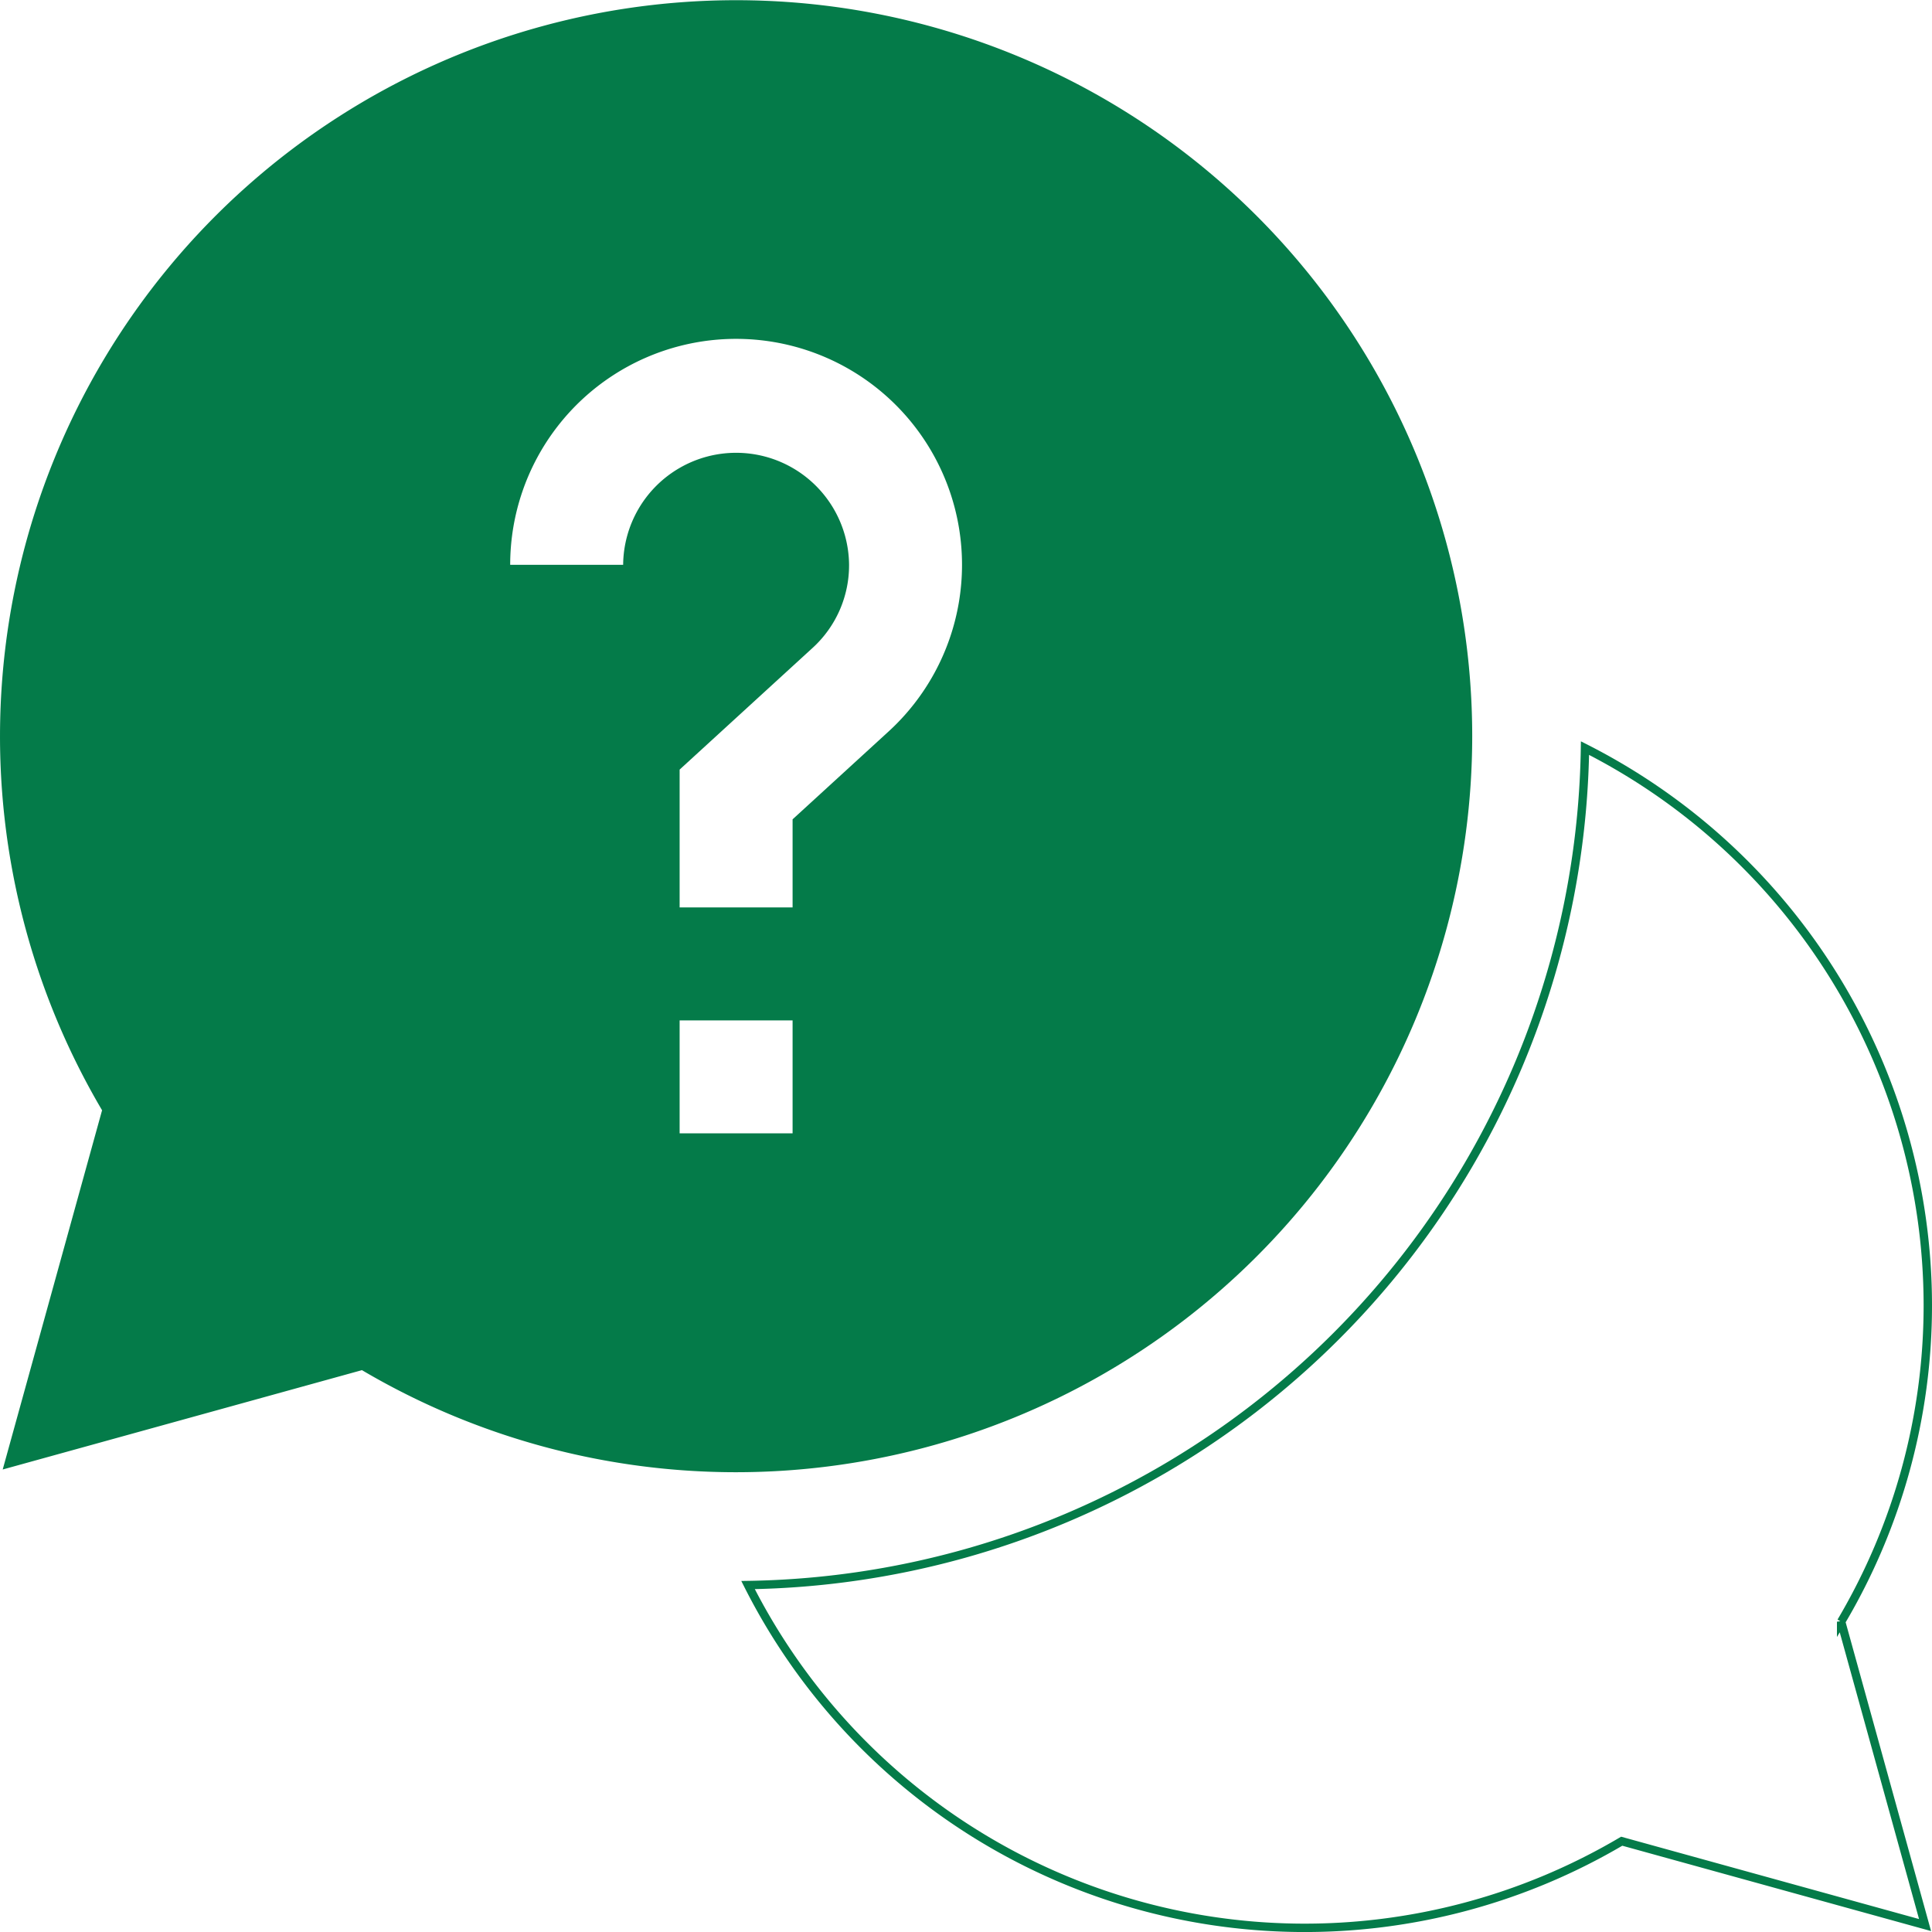 <svg id="help" xmlns="http://www.w3.org/2000/svg" width="230.5" height="230.5" viewBox="0 0 230.5 230.5">
  <path id="Path_7801" data-name="Path 7801" d="M339.429,265.083a74.573,74.573,0,0,0-40.9-66.4,101.41,101.41,0,0,1-99.853,99.853,74.37,74.37,0,0,0,104.233,30.561L339.1,339.1l-10.011-36.192A74.079,74.079,0,0,0,339.429,265.083Zm0,0" transform="translate(-109.429 -109.429)" fill="none" stroke="#047b49" stroke-width="1"/>
  <path id="Path_7802" data-name="Path 7802" d="M175.645,87.822A87.822,87.822,0,1,0,12.178,132.462L.323,175.32l42.86-11.853A87.84,87.84,0,0,0,175.645,87.822ZM74.346,67.383H60.869a26.953,26.953,0,1,1,45.141,19.89L94.561,97.752v10.509H81.084V91.818L96.912,77.331a13.338,13.338,0,0,0,4.387-9.948,13.477,13.477,0,0,0-26.953,0Zm6.738,54.355H94.561v13.477H81.084Zm0,0" fill="#047b49"/>
</svg>
